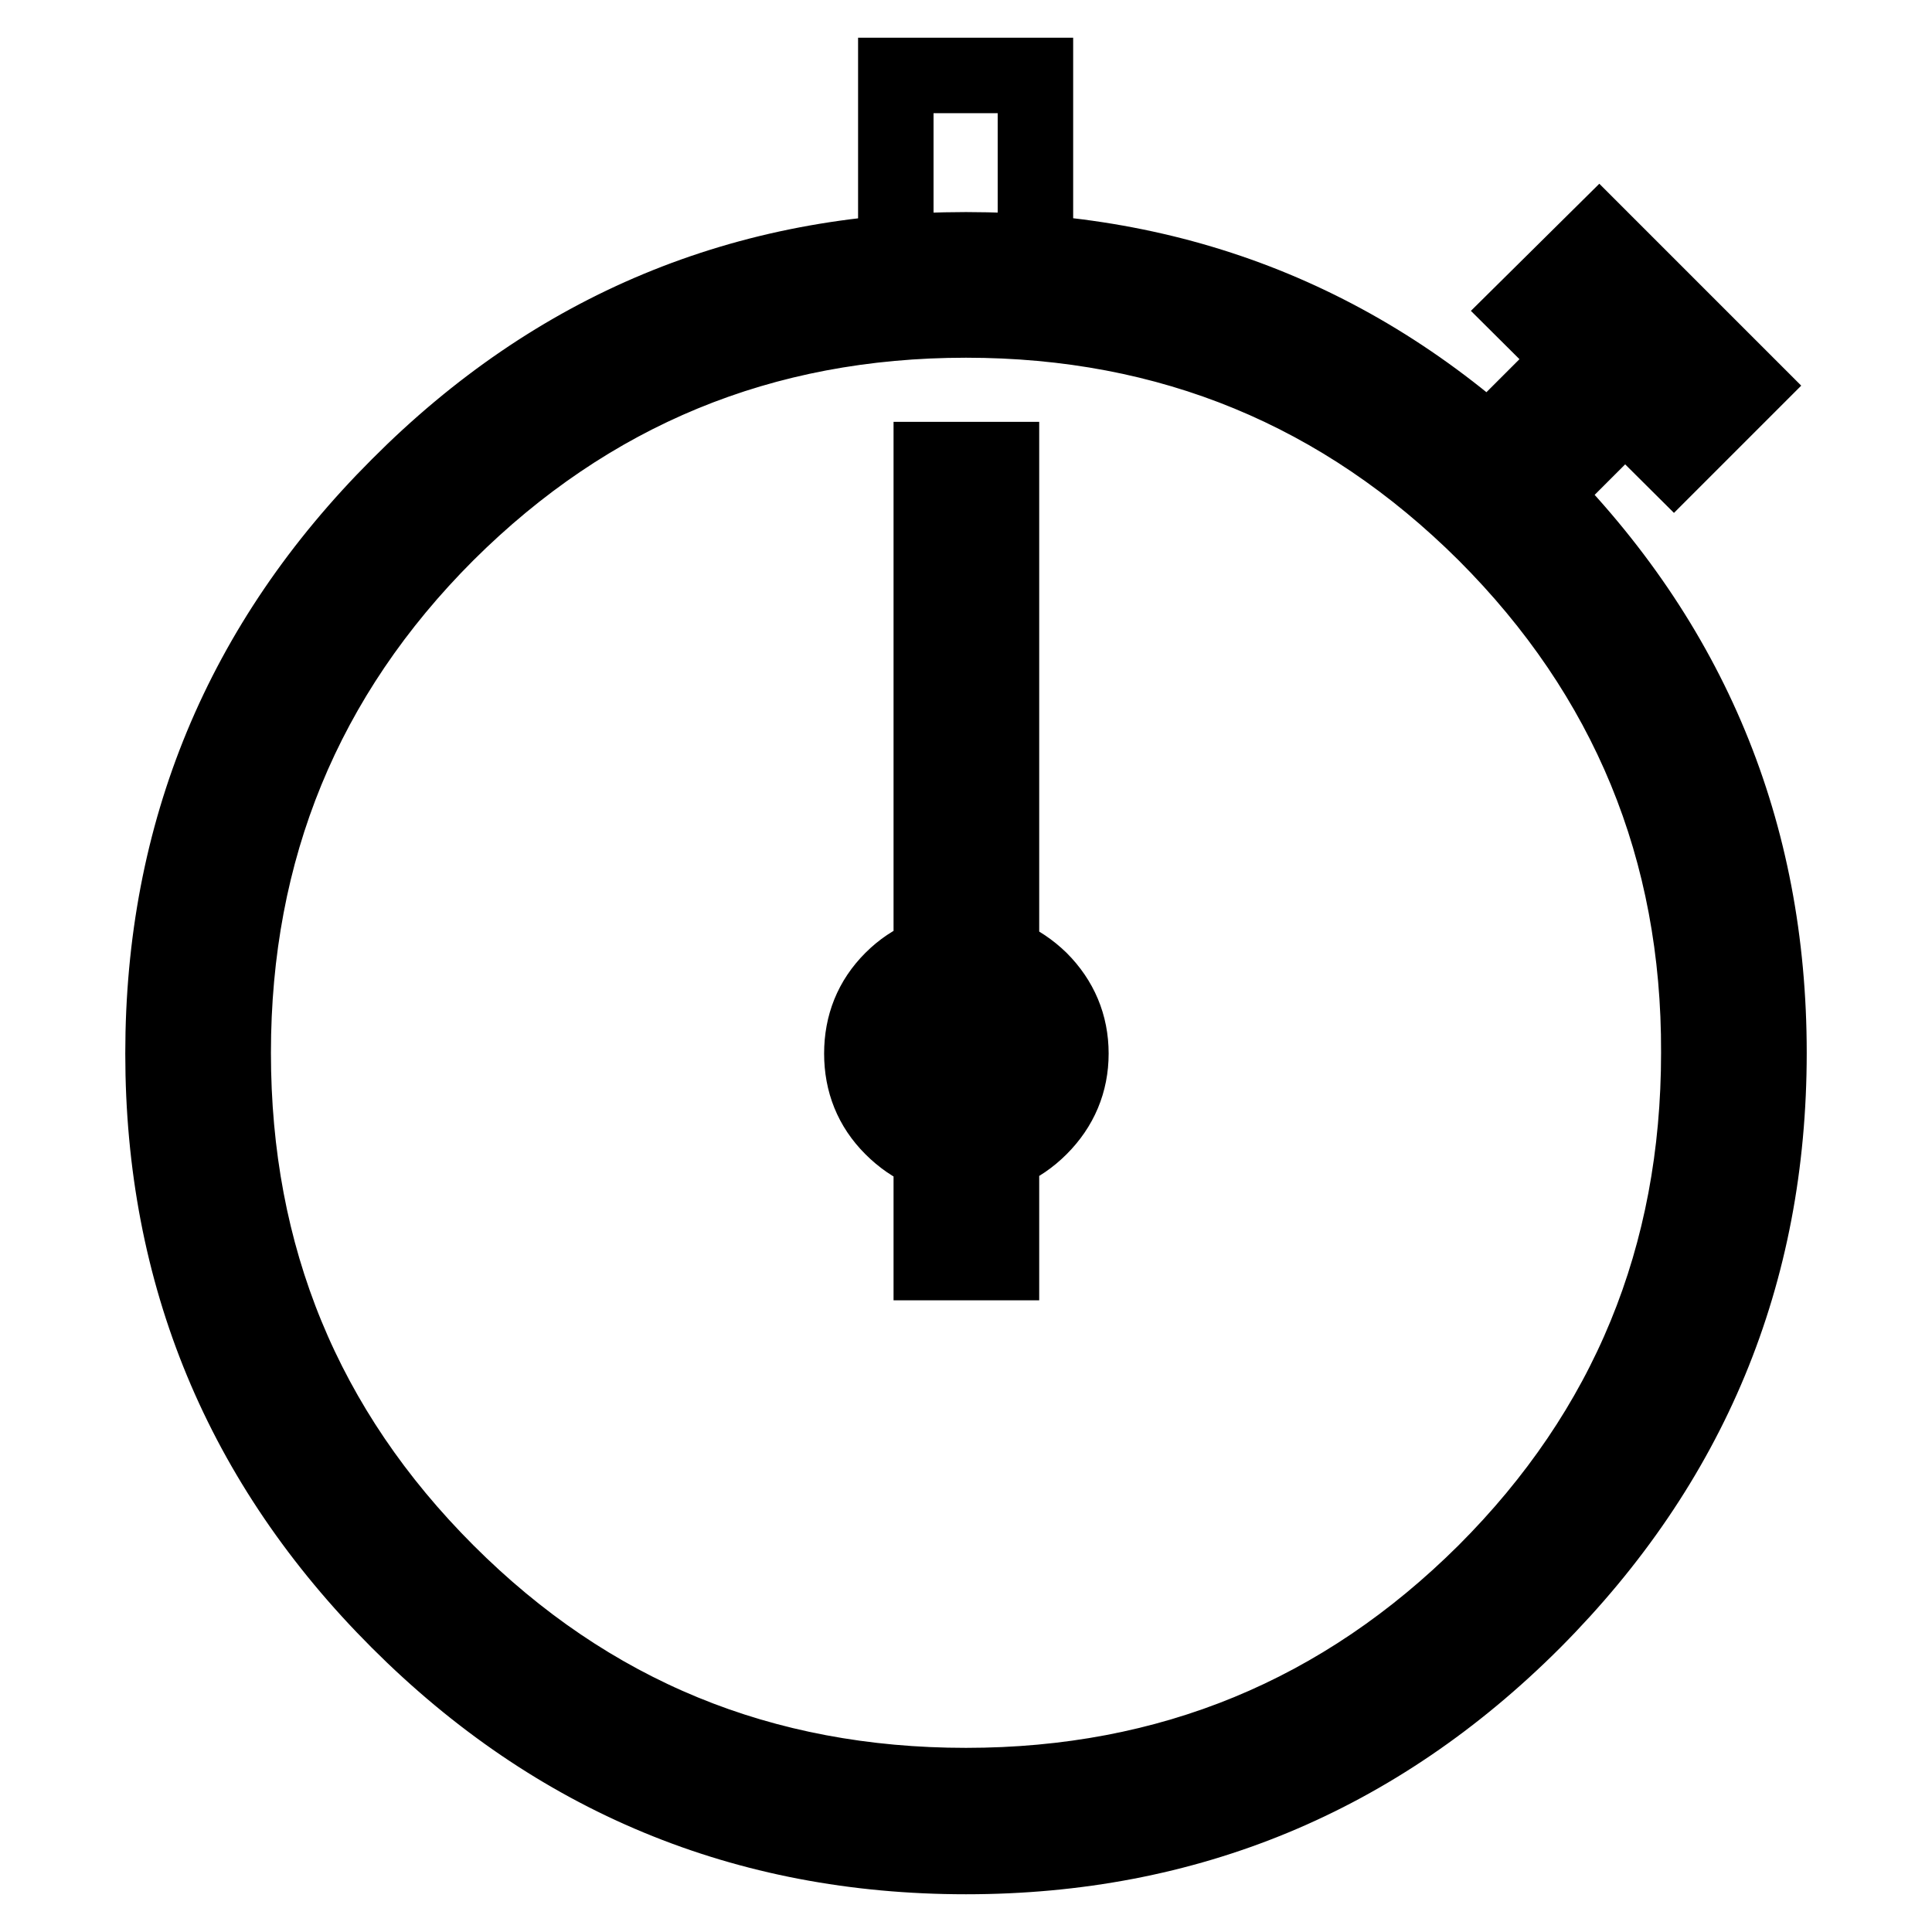 <?xml version="1.0" encoding="utf-8"?>
<!-- Svg Vector Icons : http://www.onlinewebfonts.com/icon -->
<!DOCTYPE svg PUBLIC "-//W3C//DTD SVG 1.1//EN" "http://www.w3.org/Graphics/SVG/1.1/DTD/svg11.dtd">
<svg version="1.1" xmlns="http://www.w3.org/2000/svg" xmlns:xlink="http://www.w3.org/1999/xlink" x="0px" y="0px" viewBox="0 0 256 256" enable-background="new 0 0 256 256" xml:space="preserve">
<g> <path stroke-width="10" fill-opacity="0" stroke="#000000"  d="M203.2,214.8C182.4,235.6,157.3,246,128,246s-54.4-10.4-75.2-31.2c-20.8-20.8-31.2-45.9-31.2-75.2 c0-29.3,10.4-54.4,31.2-75.2C73.6,43.5,98.7,33.1,128,33.1c29.3,0,54.4,10.4,75.2,31.2c20.8,20.8,31.2,45.9,31.2,75.2 C234.4,168.9,224,193.9,203.2,214.8z M196.8,70.7C177.9,51.9,155,42.4,128,42.4c-27,0-49.9,9.5-68.8,28.3 c-18.9,18.9-28.3,41.9-28.3,68.8c0,27,9.4,49.9,28.3,68.8c18.9,18.9,41.8,28.3,68.8,28.3c27,0,49.9-9.5,68.8-28.3 c18.9-18.9,28.3-41.8,28.3-68.8C225.2,112.6,215.7,89.6,196.8,70.7z M137.8,149.4c-2.7,2.7-6,4.1-9.8,4.1c-3.9,0-7.1-1.4-9.8-4.1 c-2.7-2.7-4-6-4-9.8c0-3.8,1.3-7.1,4-9.8c2.7-2.7,6-4,9.8-4c3.9,0,7.1,1.4,9.8,4c2.7,2.7,4.1,6,4.1,9.8 C141.9,143.4,140.5,146.7,137.8,149.4z M118.7,10h18.5v32.4h-18.5V10z M123.4,60.9h9.3v106.4h-9.3V60.9z M132.6,139.6 c0-3.1-1.5-4.6-4.6-4.6c-3.1,0-4.6,1.5-4.6,4.6c0,3.1,1.5,4.6,4.6,4.6C131.1,144.2,132.6,142.7,132.6,139.6z M211.9,31.4l19.7,19.7 l-9.8,9.8L202,41.2L211.9,31.4z M211.9,44.1l6.9,6.9l-9.8,9.8L202,54L211.9,44.1z"/></g>
</svg>